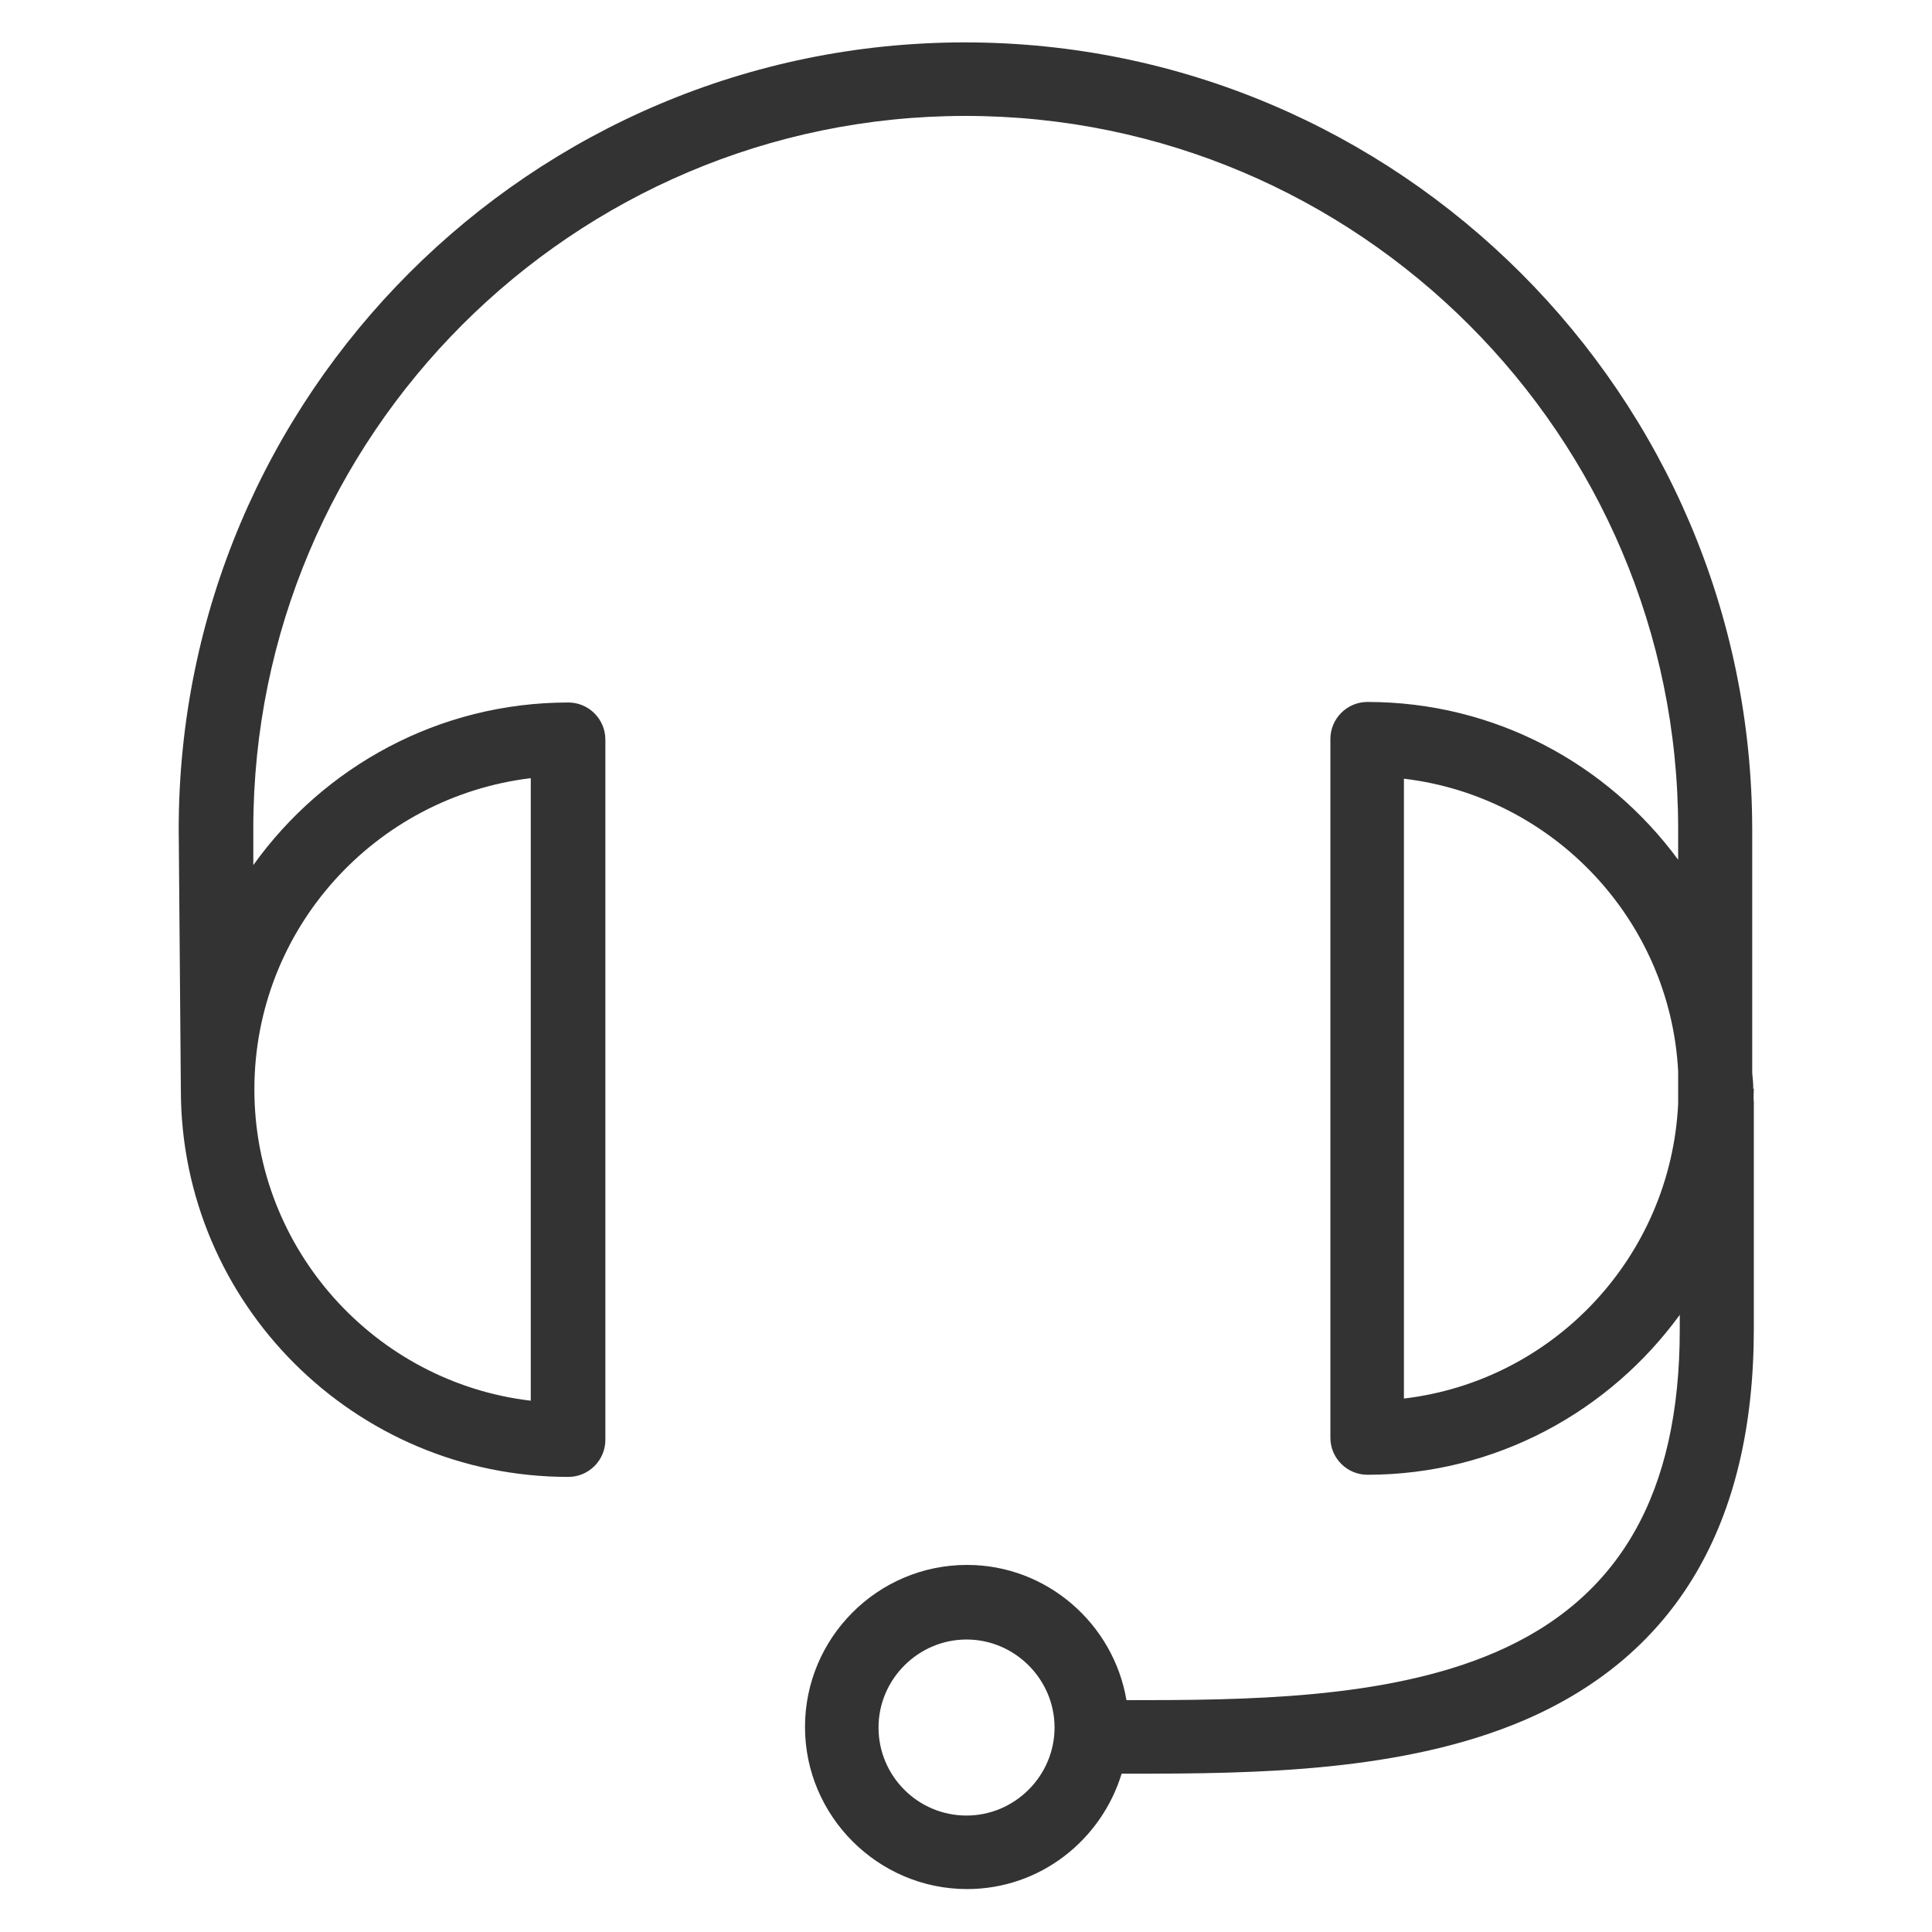 <?xml version="1.0" encoding="UTF-8"?><svg id="a" xmlns="http://www.w3.org/2000/svg" viewBox="0 0 36 36"><defs><style>.b{fill:none;}.c{fill:#333;}</style></defs><path class="c" d="M32.67,20.29c0-.1-.01-.2-.02-.3v-4.54c-.01-8.08-6.59-14.66-14.67-14.66S3.33,7.36,3.33,15.45l.04,4.86h0c0,3.98,3.24,7.21,7.22,7.21,.38,0,.69-.31,.69-.69V13.78c0-.38-.31-.69-.69-.69-2.42,0-4.56,1.2-5.87,3.03v-.68c0-7.32,5.95-13.28,13.27-13.28s13.28,5.96,13.28,13.28v.58c-1.31-1.78-3.41-2.94-5.79-2.94-.38,0-.69,.31-.69,.69v13.02c0,.38,.31,.69,.69,.69,2.39,0,4.51-1.18,5.82-2.98v.27c0,3.06-1.12,5.02-3.44,6.02-2.04,.88-4.7,.89-6.87,.89-.24-1.42-1.48-2.52-2.97-2.52-1.67,0-3.02,1.36-3.02,3.02s1.36,3.02,3.02,3.02c1.36,0,2.5-.91,2.88-2.15h.21c2.27,0,5.04-.03,7.3-1,2.83-1.22,4.27-3.67,4.27-7.29v-4.22c-.01-.09,0-.18,0-.26ZM9.89,14.51v11.59c-2.89-.34-5.15-2.81-5.15-5.8s2.25-5.45,5.15-5.8Zm8.12,19.32c-.91,0-1.64-.74-1.64-1.64s.74-1.64,1.64-1.64,1.64,.74,1.64,1.64-.74,1.64-1.64,1.64Zm8.15-7.77V14.51c2.78,.33,4.96,2.63,5.11,5.45v.61c-.14,2.85-2.32,5.16-5.11,5.49Z"/><rect class="b" width="36" height="36"/></svg>